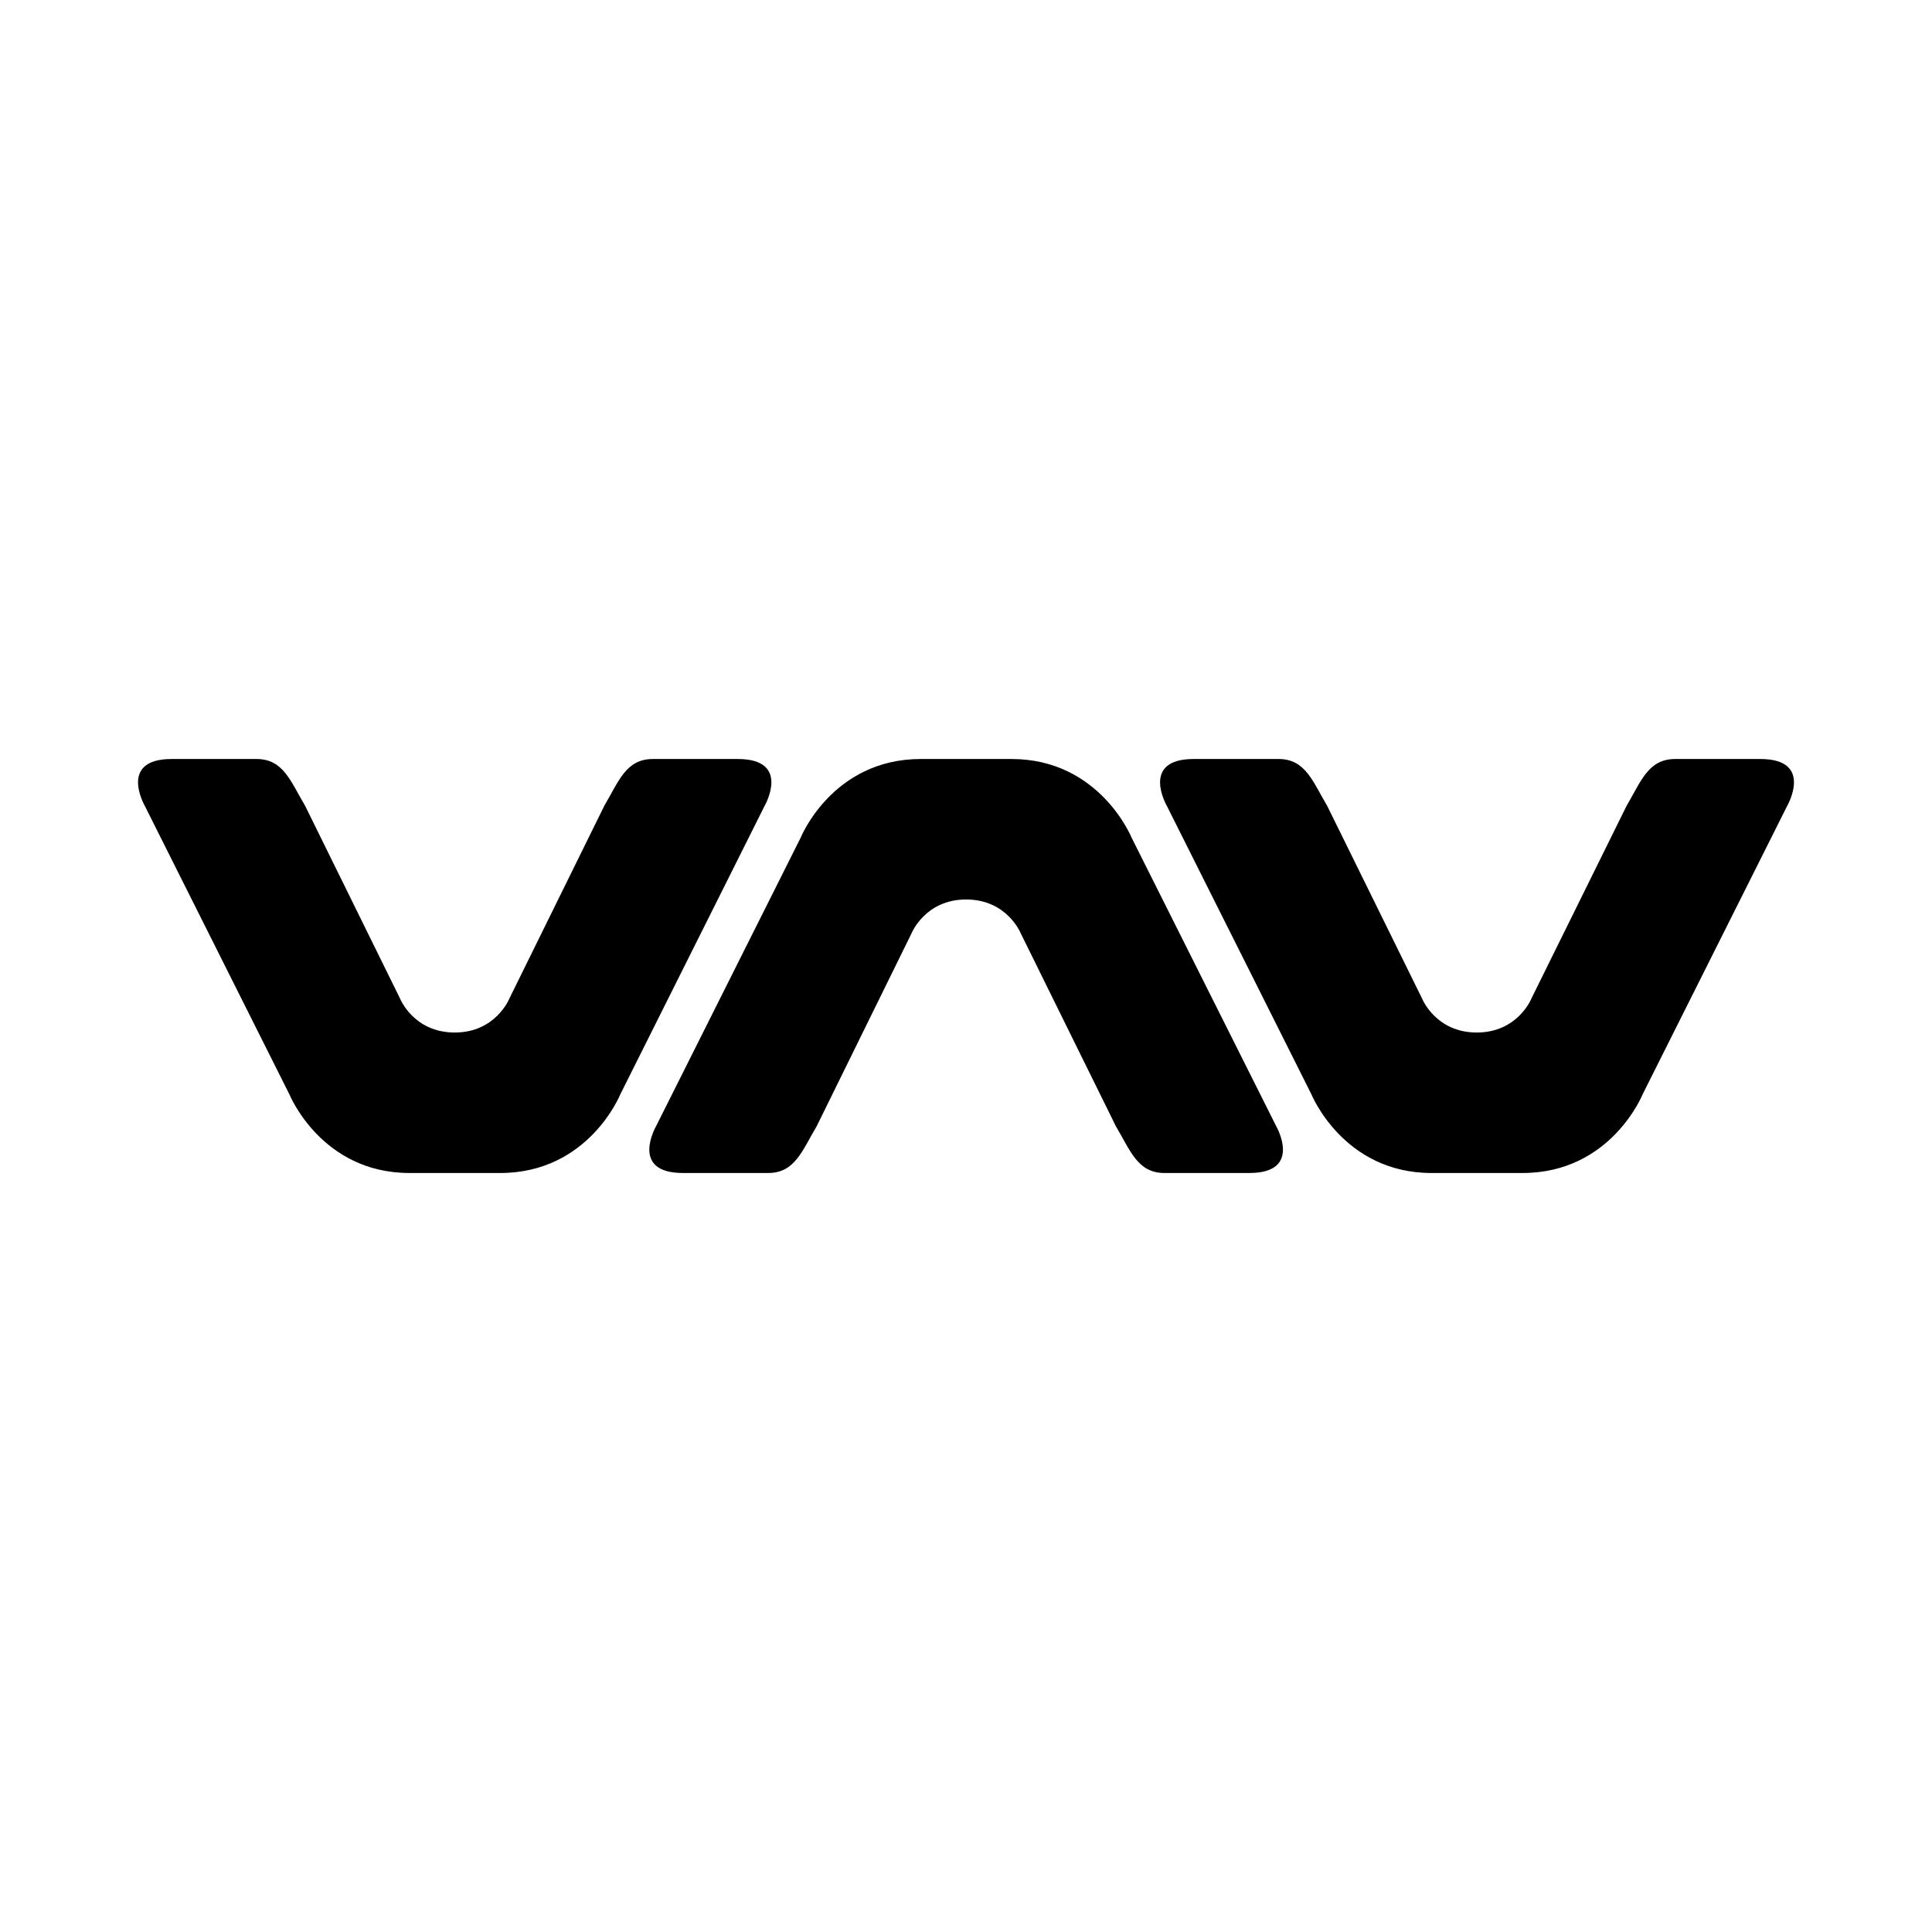 <?xml version="1.0" encoding="utf-8"?><!-- Скачано с сайта svg4.ru / Downloaded from svg4.ru -->
<svg fill="#000000" width="800px" height="800px" viewBox="0 0 14 14" role="img" focusable="false" aria-hidden="true" xmlns="http://www.w3.org/2000/svg"><path d="m 2.967,8.5 c -0.639,0 -0.87,-0.57 -0.87,-0.57 L 1.049,5.839 c 0,0 -0.195,-0.339 0.195,-0.339 l 0.615,0 c 0.195,0 0.247,0.163 0.352,0.339 l 0.688,1.397 c 0,0 0.098,0.246 0.396,0.246 0.298,0 0.396,-0.246 0.396,-0.246 L 4.379,5.839 C 4.484,5.661 4.536,5.5 4.731,5.5 l 0.615,0 c 0.39,0 0.195,0.339 0.195,0.339 L 4.495,7.93 c 0,0 -0.229,0.57 -0.87,0.57 l -0.658,0 z m 7.406,0 c -0.639,0 -0.87,-0.57 -0.87,-0.57 L 8.455,5.839 C 8.455,5.839 8.26,5.5 8.65,5.5 l 0.615,0 c 0.195,0 0.247,0.163 0.352,0.339 l 0.688,1.397 c 0,0 0.098,0.246 0.396,0.246 0.298,0 0.396,-0.246 0.396,-0.246 l 0.69,-1.397 C 11.892,5.661 11.944,5.5 12.139,5.5 l 0.617,0 c 0.39,0 0.195,0.339 0.195,0.339 L 11.903,7.93 c 0,0 -0.229,0.57 -0.87,0.57 l -0.66,0 z M 7.33,5.5 c 0.639,0 0.87,0.57 0.87,0.57 l 1.048,2.091 c 0,0 0.195,0.339 -0.195,0.339 l -0.615,0 c -0.195,0 -0.247,-0.163 -0.352,-0.339 L 7.397,6.764 c 0,0 -0.098,-0.246 -0.396,-0.246 -0.298,0 -0.396,0.246 -0.396,0.246 L 5.918,8.161 C 5.813,8.337 5.761,8.5 5.566,8.5 l -0.617,0 c -0.39,0 -0.195,-0.339 -0.195,-0.339 L 5.802,6.07 c 0,0 0.229,-0.57 0.87,-0.57 L 7.33,5.5 Z"/></svg>